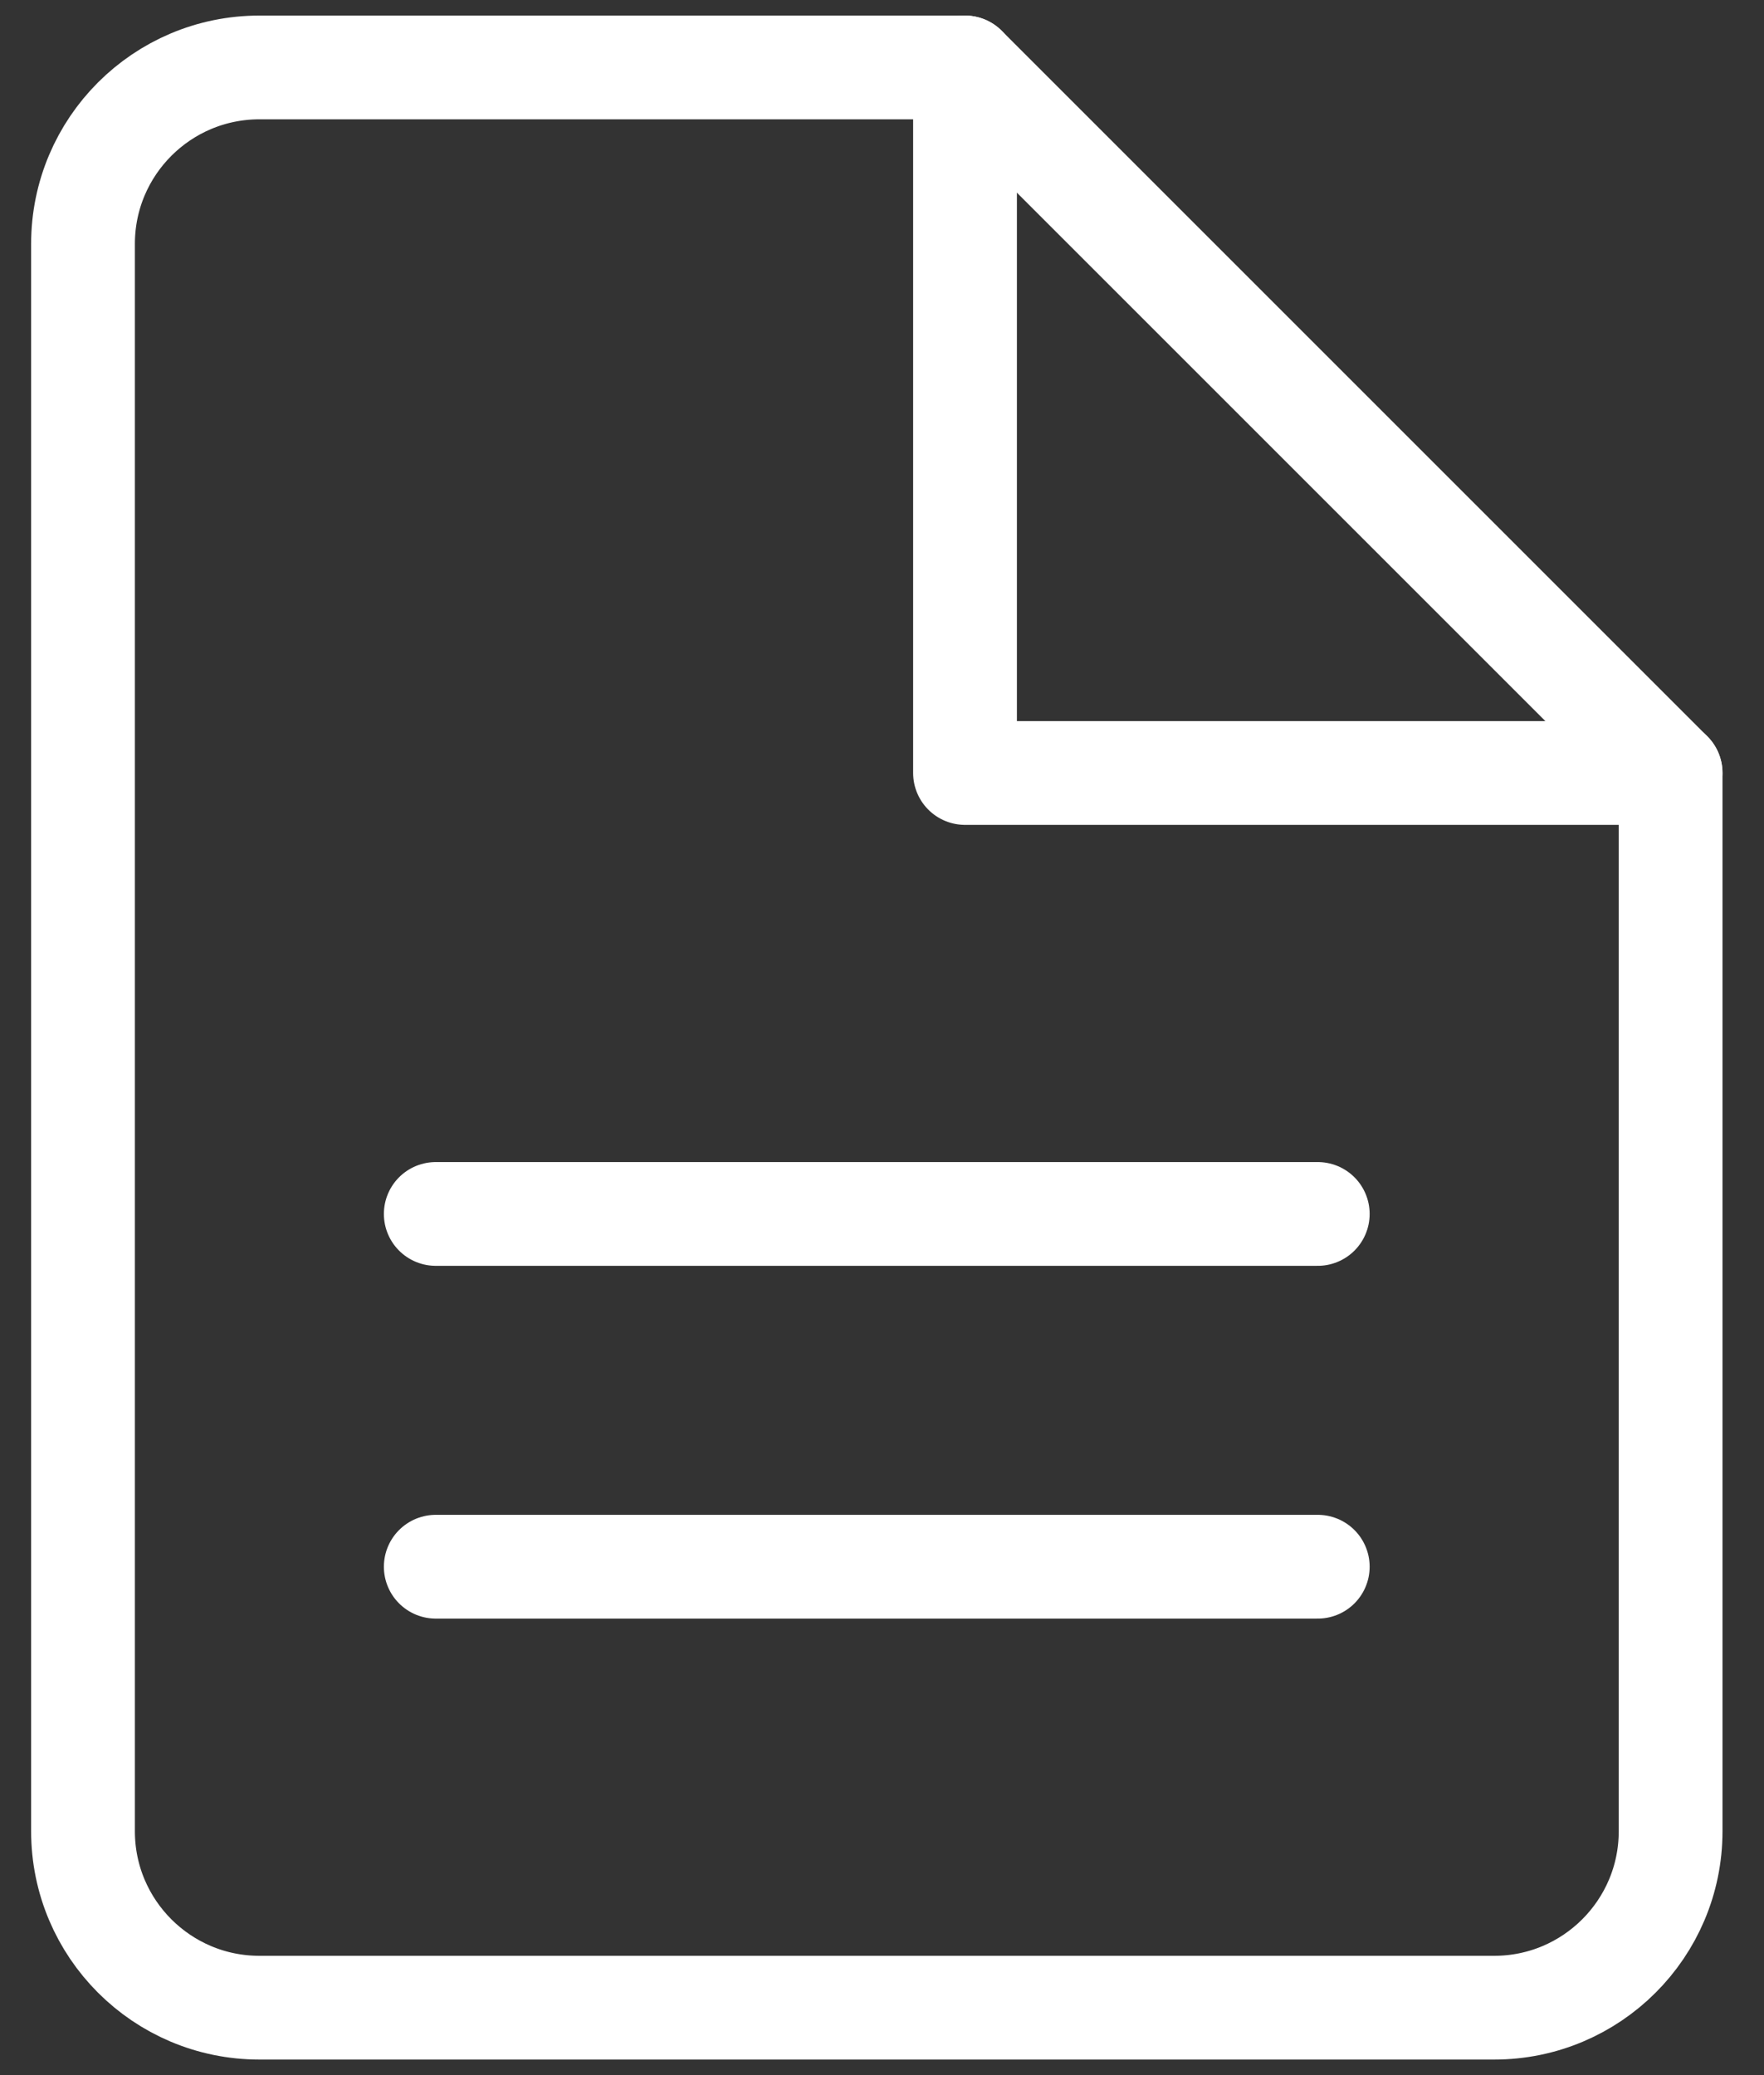 <svg width="34" height="40" viewBox="0 0 34 40" fill="none" xmlns="http://www.w3.org/2000/svg">
<rect x="0" y="0" width="34" height="40" fill="#333333" stroke="none"/>
<path d="M32.2 14.9H18.6V1.3" stroke="white" stroke-width="2" stroke-linecap="round" stroke-linejoin="round"/>
<path d="M8.399 23.4H25.399" stroke="white" stroke-width="2" stroke-linecap="round" stroke-linejoin="round"/>
<path d="M8.399 30.2H25.399" stroke="white" stroke-width="2" stroke-linecap="round" stroke-linejoin="round"/>
<path fill-rule="evenodd" clip-rule="evenodd" d="M28.8 38.7H5C3.123 38.7 1.6 37.177 1.6 35.3V4.7C1.6 2.823 3.123 1.3 5 1.3H18.6L32.2 14.9V35.3C32.2 37.177 30.676 38.7 28.8 38.7Z" stroke="white" stroke-width="2" stroke-linecap="round" stroke-linejoin="round"/>
</svg>
